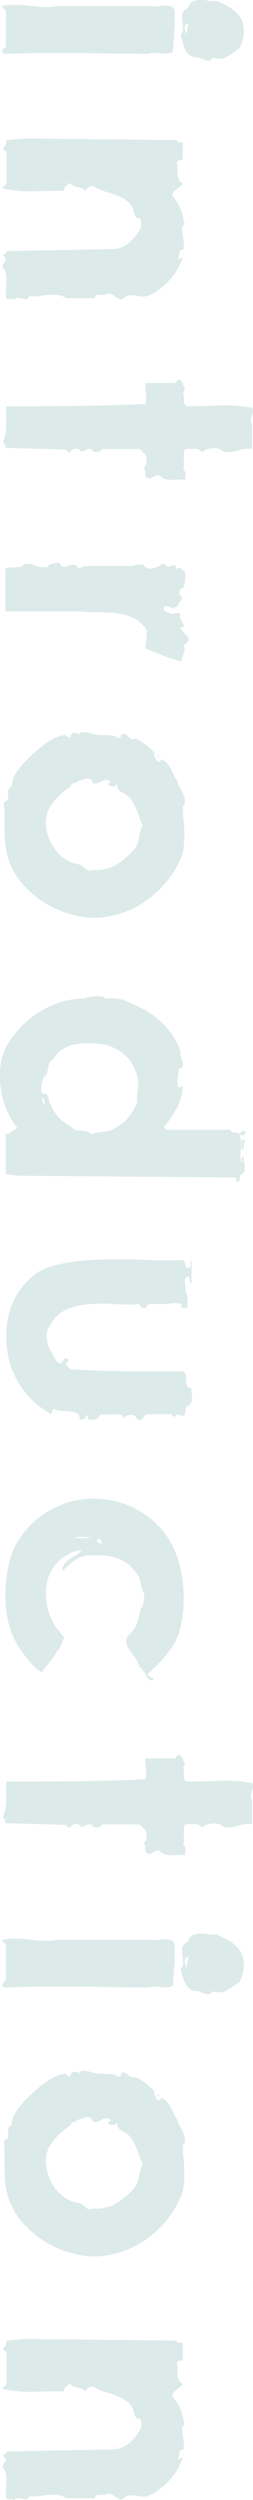 <svg width="40" height="394" viewBox="0 0 40 394" fill="none" xmlns="http://www.w3.org/2000/svg">
<g clip-path="url(#clip0_2229_689)">
<path d="M23.459 8.481C21.729 8.481 19.908 8.481 17.994 8.435C16.08 8.412 14.143 8.366 12.184 8.366C10.224 8.366 8.264 8.366 6.327 8.366C4.39 8.366 2.5 8.435 0.701 8.504C0.448 8.366 0.332 8.251 0.332 8.135C0.332 8.02 0.378 7.928 0.471 7.813C0.563 7.697 0.655 7.605 0.77 7.513C0.886 7.421 0.932 7.352 0.932 7.283L0.932 1.844C0.817 1.567 0.724 1.406 0.586 1.383C0.448 1.383 0.402 1.221 0.402 0.945C1.139 0.807 1.877 0.737 2.592 0.761C3.307 0.761 4.021 0.83 4.736 0.922C5.451 1.014 6.143 1.083 6.857 1.106C7.572 1.129 8.31 1.106 9.094 0.945L24.058 0.945C24.196 1.014 24.381 1.037 24.588 1.037C24.796 1.037 25.026 0.991 25.257 0.945C25.488 0.922 25.718 0.876 25.949 0.853C26.179 0.853 26.387 0.853 26.548 0.945C26.963 0.945 27.263 1.037 27.401 1.244C27.54 1.429 27.632 1.682 27.632 1.982C27.632 2.282 27.632 2.581 27.609 2.881C27.586 3.18 27.609 3.434 27.655 3.641L27.332 8.158C27.055 8.343 26.733 8.435 26.387 8.435C26.064 8.435 25.741 8.435 25.395 8.389C25.049 8.366 24.727 8.32 24.381 8.32C24.035 8.32 23.735 8.366 23.459 8.504M33.65 9.057C33.511 9.334 33.327 9.495 33.142 9.541C32.958 9.587 32.727 9.541 32.497 9.495C32.266 9.426 32.036 9.334 31.782 9.219C31.529 9.103 31.252 9.057 30.929 9.057C30.145 8.942 29.592 8.504 29.246 7.744C28.923 6.96 28.692 6.199 28.577 5.462C28.854 5.185 28.992 4.84 28.946 4.448C28.9 4.056 28.877 3.664 28.808 3.273C28.762 2.881 28.762 2.512 28.831 2.166C28.9 1.821 29.2 1.521 29.73 1.268C29.868 0.737 30.122 0.392 30.468 0.23C30.837 0.069 31.206 0 31.644 0C32.082 0 32.52 0.023 32.981 0.115C33.442 0.184 33.857 0.184 34.203 0.115C34.664 0.323 35.125 0.553 35.61 0.784C36.094 1.014 36.509 1.268 36.901 1.59C37.293 1.89 37.639 2.235 37.915 2.627C38.192 3.019 38.376 3.48 38.446 4.01C38.584 4.609 38.584 5.208 38.469 5.808C38.353 6.407 38.146 7.006 37.869 7.605C37.27 8.066 36.624 8.504 35.955 8.896C35.287 9.311 34.503 9.357 33.627 9.08M29.776 3.664C29.523 3.734 29.361 3.849 29.292 3.987C29.223 4.125 29.2 4.287 29.223 4.471C29.223 4.655 29.269 4.817 29.338 5.001C29.384 5.185 29.43 5.347 29.43 5.485L29.799 3.687L29.776 3.664Z" fill="#DCEBE9"/>
<path d="M28.808 35.63C28.808 36.275 28.854 36.874 28.946 37.496C29.038 38.096 29.084 38.695 29.084 39.294C28.877 39.294 28.716 39.34 28.6 39.455C28.485 39.571 28.416 39.686 28.393 39.801C28.347 39.916 28.324 40.054 28.324 40.193C28.324 40.331 28.254 40.446 28.185 40.515V40.884L28.831 40.515C28.692 41.161 28.439 41.783 28.07 42.428C27.701 43.074 27.263 43.65 26.733 44.203C26.225 44.756 25.672 45.24 25.096 45.678C24.519 46.116 23.897 46.438 23.274 46.669C22.951 46.738 22.628 46.761 22.283 46.715C21.937 46.669 21.614 46.646 21.291 46.577C20.968 46.531 20.669 46.507 20.369 46.553C20.069 46.577 19.816 46.738 19.608 46.968C19.285 47.153 19.032 47.199 18.824 47.107C18.617 47.014 18.409 46.899 18.248 46.761C18.063 46.623 17.879 46.484 17.671 46.392C17.464 46.277 17.187 46.277 16.864 46.346C16.795 46.415 16.657 46.461 16.449 46.461H15.804C15.596 46.461 15.412 46.484 15.25 46.531C15.089 46.577 15.02 46.738 15.02 46.991H10.454C9.993 46.669 9.509 46.507 9.025 46.461C8.518 46.438 8.033 46.438 7.549 46.484C7.065 46.531 6.558 46.6 6.074 46.669C5.566 46.738 5.105 46.738 4.644 46.669C4.506 46.991 4.321 47.153 4.114 47.153C3.929 47.153 3.745 47.13 3.537 47.061C3.33 47.014 3.099 46.968 2.869 46.945C2.638 46.945 2.431 47.038 2.2 47.245C2.016 47.107 1.808 47.061 1.554 47.107C1.301 47.153 1.116 47.107 0.978 46.968C0.909 46.646 0.886 46.277 0.932 45.862C0.955 45.447 1.001 44.986 1.001 44.502C1.001 44.018 1.001 43.581 0.932 43.143C0.863 42.728 0.655 42.336 0.355 42.036C0.355 41.898 0.425 41.737 0.54 41.575C0.655 41.414 0.747 41.276 0.84 41.115C0.909 40.976 0.932 40.838 0.886 40.7C0.84 40.562 0.678 40.4 0.355 40.216C0.54 40.216 0.632 40.17 0.678 40.054C0.724 39.939 0.817 39.893 1.001 39.893V39.571L18.132 39.248C19.055 39.11 19.839 38.764 20.461 38.211C21.107 37.658 21.637 37.012 22.098 36.229C22.421 35.63 22.421 35.007 22.098 34.385C21.891 34.454 21.729 34.431 21.591 34.293C21.476 34.178 21.36 33.993 21.268 33.786C21.176 33.578 21.107 33.348 21.061 33.117C21.015 32.887 20.945 32.68 20.876 32.518C20.484 31.988 20.046 31.596 19.585 31.32C19.101 31.043 18.617 30.836 18.086 30.652C17.579 30.467 17.049 30.306 16.518 30.145C15.988 29.983 15.481 29.776 15.043 29.476C14.766 29.292 14.466 29.292 14.19 29.43C13.913 29.568 13.705 29.776 13.544 30.075C13.221 29.799 12.806 29.591 12.299 29.499C11.792 29.384 11.377 29.177 11.054 28.854C10.777 29.038 10.547 29.2 10.362 29.384C10.178 29.568 10.108 29.799 10.108 30.075C8.402 30.075 6.811 30.099 5.29 30.145C3.768 30.191 2.223 30.075 0.678 29.753C0.494 29.684 0.425 29.614 0.448 29.545C0.448 29.476 0.517 29.407 0.609 29.338C0.701 29.269 0.793 29.177 0.886 29.108C0.978 29.015 1.024 28.946 1.024 28.877L1.024 23.945L0.378 23.369C0.701 23.185 0.886 22.977 0.932 22.724C0.978 22.47 1.001 22.263 1.001 22.078L4.021 21.825L27.932 22.078C27.932 22.263 28.047 22.355 28.277 22.401C28.508 22.424 28.716 22.447 28.9 22.447V25.213C28.716 25.213 28.554 25.213 28.416 25.236C28.277 25.236 28.116 25.351 27.932 25.535C28.001 25.743 28.047 26.019 28.047 26.342C28.047 26.688 28.047 27.033 28.07 27.356C28.093 27.679 28.139 27.978 28.254 28.255C28.37 28.531 28.577 28.739 28.9 28.9C28.785 29.108 28.623 29.315 28.37 29.476C28.116 29.661 27.886 29.822 27.678 30.006C27.471 30.191 27.332 30.375 27.263 30.559C27.194 30.744 27.309 31.02 27.632 31.32C28.093 31.919 28.416 32.541 28.646 33.187C28.854 33.832 29.038 34.523 29.177 35.307L28.923 35.63H28.808ZM20.807 31.32C20.53 31.32 20.346 31.274 20.277 31.182C20.207 31.09 20.069 31.043 19.908 31.043C20.092 30.859 20.231 30.836 20.369 30.928C20.484 31.043 20.646 31.159 20.83 31.297" fill="#DCEBE9"/>
<path d="M39.852 68.056V70.752C39.322 70.683 38.838 70.706 38.4 70.798C37.961 70.913 37.546 71.006 37.154 71.121C36.762 71.236 36.37 71.259 35.955 71.259C35.54 71.259 35.125 71.075 34.71 70.752C34.295 70.614 33.765 70.591 33.142 70.706C32.52 70.821 32.128 71.006 31.944 71.282C31.667 70.891 31.275 70.706 30.745 70.729C30.237 70.729 29.753 70.752 29.292 70.752C29.154 70.96 29.061 71.213 29.061 71.467C29.061 71.743 29.061 71.997 29.061 72.296C29.061 72.573 29.084 72.849 29.084 73.149C29.084 73.449 29.038 73.725 28.969 74.048C29.246 74.232 29.384 74.463 29.338 74.739C29.292 75.016 29.292 75.315 29.292 75.638C29.015 75.569 28.669 75.546 28.3 75.592C27.932 75.615 27.563 75.638 27.217 75.638C26.871 75.638 26.525 75.592 26.179 75.523C25.833 75.454 25.58 75.269 25.349 74.993C25.142 74.855 24.934 74.831 24.727 74.924C24.542 75.016 24.335 75.108 24.15 75.223C23.966 75.338 23.758 75.385 23.574 75.408C23.389 75.408 23.182 75.292 22.974 75.016C22.974 74.831 22.974 74.624 22.951 74.371C22.951 74.117 22.859 73.91 22.721 73.725C22.997 73.541 23.159 73.218 23.182 72.78C23.182 72.319 23.136 71.951 22.997 71.674L22.098 70.775H16.103C15.965 71.052 15.734 71.213 15.435 71.236C15.135 71.236 14.835 71.19 14.559 71.052C14.697 70.913 14.72 70.821 14.628 70.821C14.536 70.821 14.42 70.798 14.236 70.798C14.097 70.729 13.959 70.729 13.867 70.775L13.544 70.937C13.544 70.937 13.313 71.052 13.175 71.098C13.037 71.144 12.875 71.144 12.691 71.075C12.691 71.006 12.645 70.937 12.576 70.867C12.53 70.844 12.483 70.821 12.414 70.821C12.137 70.683 11.861 70.66 11.63 70.775C11.377 70.891 11.169 71.075 10.985 71.351C10.8 71.213 10.685 71.121 10.639 71.121C10.593 71.121 10.501 71.098 10.339 71.098C10.477 71.029 10.524 70.96 10.454 70.891C10.408 70.867 10.385 70.844 10.339 70.844L0.955 70.591C0.955 70.591 0.793 70.476 0.817 70.268C0.817 70.061 0.701 69.853 0.425 69.692C0.632 69.231 0.77 68.77 0.863 68.309C0.932 67.848 0.978 67.387 0.978 66.927C0.978 66.466 0.978 66.005 0.955 65.521C0.955 65.037 0.955 64.53 0.978 64.023C4.506 64.023 8.195 64.023 12.022 63.977C15.85 63.931 19.516 63.838 22.974 63.654C23.113 63.193 23.159 62.686 23.09 62.11C23.02 61.557 22.974 60.958 22.974 60.358H27.747C27.932 60.036 28.07 59.874 28.185 59.828C28.3 59.782 28.416 59.828 28.508 59.897C28.6 59.99 28.669 60.082 28.739 60.197C28.808 60.312 28.877 60.358 28.946 60.358C28.946 60.635 29.015 60.888 29.154 61.073C29.292 61.257 29.223 61.511 28.946 61.833C29.015 62.041 29.061 62.248 29.061 62.479V63.124C29.061 63.331 29.084 63.516 29.154 63.654C29.2 63.792 29.338 63.907 29.546 64.023C31.39 64.023 33.142 63.977 34.803 63.907C36.463 63.838 38.146 63.953 39.852 64.276C39.99 64.484 40.036 64.714 39.99 64.945C39.944 65.175 39.875 65.406 39.806 65.613C39.737 65.82 39.691 66.051 39.668 66.281C39.668 66.512 39.714 66.742 39.852 66.95V68.171V68.056Z" fill="#DCEBE9"/>
<path d="M29.084 101.773C29.223 102.118 29.2 102.533 29.038 102.971C28.854 103.409 28.716 103.847 28.623 104.262C27.494 103.939 26.502 103.616 25.649 103.271C24.796 102.925 23.92 102.579 22.997 102.187C22.997 101.865 23.044 101.45 23.113 100.943C23.182 100.436 23.205 99.883 23.205 99.33C22.652 98.454 21.96 97.809 21.13 97.417C20.323 97.025 19.447 96.772 18.501 96.656C17.556 96.541 16.588 96.472 15.55 96.495C14.512 96.495 13.544 96.472 12.576 96.357H0.863L0.863 89.627C1.07 89.512 1.324 89.466 1.577 89.443C1.831 89.443 2.108 89.42 2.407 89.42C2.707 89.42 2.961 89.397 3.214 89.328C3.468 89.281 3.653 89.12 3.791 88.89C4.137 88.89 4.506 88.89 4.852 88.913C5.197 88.913 5.382 89.005 5.382 89.143C5.566 89.143 5.751 89.166 5.981 89.258C6.212 89.328 6.442 89.374 6.696 89.397C6.95 89.397 7.18 89.397 7.388 89.351C7.595 89.305 7.757 89.143 7.872 88.913C8.056 88.913 8.241 88.89 8.425 88.82C8.61 88.774 8.794 88.728 8.979 88.682C9.163 88.659 9.302 88.682 9.44 88.728C9.555 88.797 9.624 88.936 9.624 89.143C9.878 89.328 10.132 89.374 10.385 89.281C10.639 89.189 10.893 89.12 11.123 89.051C11.354 88.982 11.561 88.959 11.792 89.005C11.999 89.028 12.207 89.258 12.368 89.65C12.829 89.397 13.267 89.258 13.682 89.235C14.097 89.212 14.42 89.189 14.628 89.189H21.153C21.153 89.189 21.314 89.028 21.453 89.005C21.568 89.005 21.706 88.982 21.845 88.982C21.983 88.982 22.121 88.982 22.26 89.005C22.398 89.005 22.49 89.005 22.536 88.913C22.859 89.397 23.274 89.627 23.781 89.604C24.289 89.581 24.773 89.42 25.234 89.189C25.442 88.936 25.649 88.844 25.833 88.89C26.018 88.936 26.202 89.051 26.341 89.189C26.456 89.305 26.571 89.328 26.733 89.281C26.894 89.235 27.055 89.166 27.217 89.12C27.378 89.074 27.517 89.051 27.632 89.097C27.747 89.12 27.839 89.328 27.863 89.673C28.07 89.558 28.254 89.512 28.393 89.535C28.531 89.535 28.646 89.604 28.739 89.696C28.831 89.788 28.9 89.881 28.969 89.95C29.038 90.042 29.154 90.088 29.292 90.088C29.292 90.411 29.292 90.779 29.269 91.217C29.269 91.655 29.177 92.116 29.038 92.577C28.9 92.577 28.716 92.692 28.508 92.9C28.3 93.107 28.3 93.453 28.554 93.914C28.739 93.983 28.808 94.075 28.785 94.213C28.785 94.329 28.716 94.467 28.6 94.628C28.508 94.79 28.393 94.951 28.254 95.135C28.139 95.32 28.07 95.458 28.07 95.55C27.955 95.665 27.816 95.711 27.632 95.688C27.447 95.688 27.447 95.757 27.655 95.988C27.332 95.873 27.102 95.781 26.917 95.688C26.733 95.596 26.456 95.55 26.064 95.55L25.857 95.965C25.949 96.172 26.156 96.357 26.456 96.472C26.756 96.587 27.009 96.702 27.217 96.818C27.424 96.702 27.632 96.633 27.839 96.587C28.047 96.541 28.277 96.61 28.531 96.818C28.416 97.071 28.416 97.302 28.531 97.532C28.646 97.763 28.762 97.97 28.877 98.131C28.992 98.316 29.061 98.477 29.061 98.615C29.061 98.754 28.877 98.846 28.531 98.869C28.6 99.145 28.739 99.399 28.946 99.606C29.154 99.814 29.361 100.021 29.523 100.205C29.707 100.39 29.799 100.597 29.822 100.805C29.822 101.012 29.661 101.266 29.269 101.542L29.015 101.75L29.084 101.773Z" fill="#DCEBE9"/>
<path d="M28.324 135.858C27.678 137.172 26.894 138.347 25.926 139.43C24.98 140.513 23.897 141.435 22.721 142.219C21.545 143.002 20.254 143.602 18.87 144.017C17.487 144.431 16.08 144.662 14.628 144.662C13.244 144.593 11.884 144.339 10.547 143.901C9.209 143.463 7.941 142.864 6.788 142.104C5.612 141.343 4.575 140.444 3.653 139.407C2.73 138.37 2.016 137.195 1.485 135.881C1.209 135.098 1.001 134.337 0.909 133.577C0.794 132.816 0.747 132.032 0.724 131.249C0.724 130.442 0.724 129.659 0.724 128.852C0.724 128.045 0.701 127.262 0.586 126.432C0.978 126.294 1.209 126.11 1.255 125.879C1.301 125.649 1.324 125.418 1.301 125.188C1.301 124.957 1.301 124.727 1.324 124.519C1.37 124.312 1.531 124.104 1.854 123.943C1.854 123.206 2.108 122.468 2.592 121.731C3.076 121.016 3.653 120.325 4.298 119.68C5.036 118.942 5.912 118.159 6.95 117.375C7.964 116.591 9.094 116.038 10.339 115.762C10.339 115.9 10.408 115.992 10.524 116.015C10.639 116.038 10.8 116.154 10.985 116.338C10.985 116.292 10.985 116.246 11.031 116.177C11.1 116.061 11.169 116.015 11.238 116.015V115.762C11.423 115.577 11.63 115.485 11.884 115.485C12.138 115.485 12.322 115.577 12.46 115.762C12.645 115.439 12.899 115.301 13.244 115.37C13.59 115.416 13.844 115.462 13.982 115.462C14.766 115.739 15.504 115.877 16.242 115.854C16.956 115.854 17.625 115.9 18.225 116.038C18.57 116.384 18.893 116.384 19.17 116.038V115.785C19.378 115.646 19.585 115.623 19.746 115.693C19.908 115.762 20.092 115.9 20.231 116.038C20.369 116.177 20.53 116.315 20.715 116.407C20.899 116.522 21.084 116.499 21.291 116.361C22.075 116.637 22.767 117.075 23.389 117.652C24.012 118.228 24.634 118.827 25.28 119.426C25.142 119.426 25.026 119.38 24.957 119.311C24.888 119.242 24.842 119.15 24.796 119.08C24.75 118.988 24.704 118.919 24.657 118.85C24.611 118.781 24.496 118.735 24.358 118.735V119.15C24.496 119.288 24.611 119.472 24.681 119.703C24.75 119.933 24.934 120.048 25.257 120.048L25.511 119.68C25.903 119.864 26.202 120.071 26.433 120.325C26.663 120.578 26.848 120.855 27.009 121.155C27.171 121.454 27.309 121.777 27.471 122.123C27.609 122.445 27.793 122.768 28.001 123.044C28.07 123.367 28.185 123.644 28.347 123.92C28.508 124.197 28.669 124.473 28.808 124.773C28.946 125.072 29.061 125.372 29.154 125.695C29.246 126.017 29.246 126.363 29.177 126.755L28.923 127.008C28.923 127.677 28.946 128.391 29.015 129.129C29.084 129.866 29.131 130.627 29.154 131.387C29.154 132.148 29.131 132.908 29.015 133.669C28.923 134.429 28.669 135.167 28.277 135.881M12.207 136.181C12.414 136.181 12.622 136.25 12.852 136.388C13.06 136.526 13.267 136.688 13.429 136.849C13.613 137.01 13.798 137.126 14.005 137.195C14.213 137.264 14.42 137.218 14.651 137.08C15.988 137.218 17.21 136.964 18.317 136.319C19.401 135.651 20.415 134.798 21.337 133.738C21.66 133.254 21.868 132.655 21.983 131.986C22.098 131.318 22.283 130.673 22.559 130.073C22.352 129.682 22.167 129.267 22.029 128.829C21.891 128.391 21.729 127.953 21.545 127.515C21.36 127.077 21.153 126.64 20.899 126.248C20.646 125.833 20.3 125.487 19.839 125.165C19.77 125.095 19.654 125.026 19.47 124.957C19.285 124.888 19.124 124.796 18.962 124.658C18.801 124.519 18.686 124.381 18.593 124.243C18.501 124.081 18.501 123.897 18.57 123.69H18.248V123.943C17.971 123.943 17.74 123.943 17.556 123.92C17.372 123.92 17.21 123.828 17.072 123.69C17.072 123.505 17.164 123.413 17.325 123.367C17.51 123.321 17.51 123.229 17.325 123.044C17.049 122.906 16.795 122.86 16.564 122.929C16.334 122.998 16.103 123.09 15.896 123.206C15.688 123.321 15.481 123.39 15.25 123.459C15.043 123.528 14.812 123.482 14.605 123.344C14.536 123.021 14.42 122.837 14.236 122.768C14.051 122.699 13.867 122.676 13.659 122.722C13.452 122.768 13.244 122.814 13.014 122.906C12.806 122.998 12.599 123.044 12.437 123.044C12.299 123.229 12.045 123.344 11.723 123.413C11.377 123.482 11.215 123.667 11.215 123.943C9.97 124.727 8.979 125.649 8.195 126.732C7.411 127.815 7.111 129.013 7.296 130.35C7.48 131.687 7.987 132.931 8.84 134.037C9.694 135.144 10.8 135.858 12.184 136.181" fill="#DCEBE9"/>
<path d="M38.192 185.039C38.054 185.108 37.961 185.223 37.961 185.385C37.961 185.546 37.915 185.684 37.915 185.846C37.915 185.984 37.846 186.099 37.777 186.191C37.708 186.283 37.569 186.284 37.362 186.214C37.362 186.03 37.362 185.892 37.339 185.753C37.339 185.638 37.224 185.569 37.039 185.569L2.776 185.293L0.909 185.039L0.909 178.724C1.185 178.724 1.485 178.609 1.808 178.379C2.131 178.148 2.454 177.941 2.753 177.779C2.085 176.927 1.531 175.982 1.07 174.945C0.632 173.908 0.332 172.824 0.148 171.695C-0.037 170.566 -0.06 169.437 0.033 168.307C0.148 167.178 0.425 166.141 0.886 165.173C1.485 164.044 2.223 163.007 3.122 162.039C3.998 161.094 4.99 160.264 6.074 159.573C7.157 158.881 8.31 158.351 9.509 157.96C10.731 157.568 11.976 157.383 13.244 157.383C13.659 157.199 14.259 157.084 15.02 157.015C15.781 156.946 16.38 157.061 16.795 157.383C18.04 157.245 19.124 157.383 20.092 157.821C21.038 158.259 21.96 158.697 22.859 159.112C24.196 159.895 25.372 160.863 26.387 162.016C27.401 163.191 28.116 164.436 28.577 165.772C28.508 165.98 28.508 166.233 28.6 166.51C28.692 166.786 28.762 167.063 28.831 167.339C28.9 167.593 28.923 167.846 28.877 168.054C28.831 168.261 28.623 168.4 28.231 168.469C28.231 168.884 28.185 169.368 28.093 169.921C28.001 170.474 28.047 170.981 28.231 171.488L28.877 171.165C28.877 172.364 28.554 173.539 27.932 174.668C27.286 175.797 26.617 176.811 25.857 177.733L26.502 178.056H36.417C36.555 178.379 36.763 178.517 37.016 178.471C37.293 178.425 37.546 178.494 37.846 178.678C38.031 178.494 38.192 178.356 38.33 178.263C38.469 178.148 38.63 178.194 38.815 178.379C38.815 178.586 38.768 178.724 38.699 178.793C38.63 178.863 38.538 178.909 38.446 178.909C38.353 178.909 38.238 178.909 38.123 178.886C38.008 178.886 37.938 178.886 37.846 178.955C38.031 179.347 38.123 179.715 38.123 180.061C38.123 180.453 38.123 180.822 38.077 181.167C38.054 181.513 38.008 181.859 38.008 182.204C38.008 182.55 38.054 182.85 38.192 183.126C38.261 183.057 38.284 182.965 38.261 182.873C38.261 182.757 38.215 182.665 38.215 182.573C38.215 182.481 38.215 182.412 38.238 182.366C38.284 182.32 38.353 182.296 38.515 182.296C38.515 182.504 38.538 182.757 38.584 183.034C38.63 183.311 38.676 183.587 38.699 183.864C38.699 184.14 38.699 184.371 38.653 184.578C38.607 184.785 38.446 184.924 38.215 184.993M11.1 177.457C11.354 177.779 11.63 177.987 11.93 178.056C12.23 178.148 12.53 178.194 12.829 178.217C13.129 178.217 13.429 178.263 13.705 178.309C13.982 178.333 14.236 178.494 14.443 178.724C15.043 178.54 15.758 178.425 16.564 178.333C17.372 178.24 18.086 177.941 18.686 177.457C19.424 177.042 20.046 176.489 20.507 175.82C20.991 175.152 21.36 174.507 21.637 173.908C21.637 172.986 21.706 172.087 21.822 171.211C21.937 170.335 21.799 169.529 21.383 168.814C21.245 168.284 20.991 167.777 20.646 167.27C20.3 166.786 19.862 166.348 19.378 165.98C18.87 165.611 18.34 165.288 17.764 165.035C17.187 164.781 16.588 164.597 15.988 164.528C15.319 164.459 14.605 164.413 13.867 164.413C13.152 164.413 12.46 164.482 11.769 164.62C11.077 164.758 10.454 165.012 9.855 165.38C9.278 165.749 8.794 166.279 8.402 166.948C8.126 167.086 7.918 167.293 7.826 167.547C7.711 167.823 7.641 168.077 7.595 168.376C7.549 168.653 7.48 168.93 7.411 169.183C7.342 169.437 7.18 169.598 6.927 169.667C6.788 170.128 6.65 170.589 6.558 171.05C6.442 171.511 6.489 171.949 6.673 172.364C6.811 172.364 6.95 172.364 7.088 172.387C7.226 172.387 7.388 172.502 7.572 172.686C7.757 173.7 8.172 174.645 8.817 175.521C9.463 176.397 10.247 177.042 11.123 177.457M6.65 173.009C6.65 173.147 6.673 173.355 6.742 173.585C6.788 173.838 6.95 174.046 7.249 174.23C7.065 174.046 6.996 173.838 7.042 173.585C7.065 173.331 6.95 173.147 6.673 173.009M38.192 181.121V179.646H38.815C38.63 179.923 38.538 180.176 38.515 180.361C38.515 180.545 38.492 180.822 38.492 181.121H38.169H38.192Z" fill="#DCEBE9"/>
<path d="M30.191 202.278C30.007 202.093 29.938 201.863 29.984 201.586C30.03 201.31 29.892 201.171 29.615 201.171C29.407 201.31 29.269 201.471 29.246 201.655C29.2 201.84 29.2 202.024 29.246 202.208C29.269 202.393 29.315 202.6 29.338 202.808C29.384 203.015 29.338 203.223 29.292 203.453C29.569 203.914 29.707 204.352 29.661 204.813C29.615 205.251 29.615 205.688 29.615 206.103H28.393C28.577 206.103 28.669 206.057 28.692 205.942C28.692 205.827 28.715 205.688 28.715 205.527C28.254 205.389 27.701 205.343 27.055 205.412C26.41 205.481 25.787 205.527 25.234 205.527C24.957 205.527 24.565 205.527 24.127 205.481C23.666 205.458 23.343 205.573 23.182 205.85V206.126H22.329C22.329 205.988 22.283 205.85 22.167 205.758C22.098 205.688 22.029 205.619 22.006 205.55C20.83 205.619 19.585 205.619 18.225 205.527C16.864 205.435 15.527 205.435 14.213 205.527C12.898 205.619 11.7 205.896 10.57 206.357C9.463 206.818 8.587 207.647 7.941 208.846C7.48 209.445 7.296 210.113 7.388 210.851C7.48 211.588 7.664 212.257 7.941 212.856C8.218 213.179 8.448 213.57 8.656 214.031C8.84 214.492 9.186 214.792 9.647 214.93L10.224 214.077C10.616 214.077 10.8 214.17 10.8 214.331C10.8 214.492 10.708 214.653 10.547 214.792C10.362 214.907 10.362 215.068 10.547 215.23L11.123 215.806C14.097 215.99 17.072 216.082 20.092 216.105C23.09 216.105 26.087 216.128 29.061 216.128C29.269 216.405 29.384 216.682 29.407 216.981C29.407 217.258 29.43 217.534 29.43 217.788C29.43 218.041 29.476 218.249 29.569 218.433C29.661 218.617 29.868 218.733 30.237 218.802C30.237 219.009 30.26 219.263 30.306 219.516C30.353 219.77 30.376 220.046 30.376 220.277C30.376 220.553 30.329 220.83 30.214 221.083C30.099 221.337 29.915 221.521 29.638 221.66C29.5 221.729 29.407 221.844 29.361 222.028C29.315 222.213 29.292 222.374 29.292 222.535C29.292 222.697 29.223 222.835 29.154 222.95C29.084 223.065 28.946 223.135 28.739 223.135C28.6 223.135 28.393 223.065 28.162 222.95C27.909 222.835 27.724 222.996 27.586 223.457V223.734C27.586 223.457 27.517 223.273 27.401 223.204C27.286 223.135 27.148 223.019 27.009 222.881H23.182C23.044 222.95 22.928 223.042 22.836 223.181C22.744 223.296 22.652 223.411 22.582 223.526C22.49 223.642 22.375 223.711 22.236 223.757C22.098 223.803 21.914 223.803 21.706 223.734C21.568 223.319 21.314 223.065 20.945 223.019C20.576 222.973 20.254 223.019 19.954 223.158C19.769 223.158 19.723 223.204 19.793 223.319C19.862 223.434 19.793 223.48 19.631 223.48C19.493 223.204 19.262 223.019 18.962 222.95C18.663 222.881 18.317 222.858 17.948 222.881C17.579 222.881 17.21 222.927 16.841 222.95C16.472 222.973 16.149 222.95 15.85 222.904C15.711 223.319 15.481 223.572 15.181 223.642C14.881 223.711 14.512 223.757 14.097 223.757C13.913 223.619 13.844 223.457 13.89 223.25C13.936 223.065 13.798 223.019 13.521 223.158C13.521 223.434 13.406 223.619 13.175 223.665C12.944 223.711 12.76 223.757 12.622 223.757C12.622 223.227 12.46 222.881 12.137 222.72C11.815 222.558 11.446 222.466 11.008 222.42C10.57 222.397 10.108 222.351 9.647 222.351C9.186 222.351 8.817 222.213 8.541 222.005C8.356 222.19 8.241 222.397 8.172 222.651C8.103 222.904 7.918 222.881 7.641 222.604C6.396 221.867 5.336 220.968 4.413 219.931C3.491 218.894 2.753 217.742 2.2 216.52C1.647 215.276 1.278 213.962 1.116 212.579C0.932 211.173 0.955 209.745 1.162 208.247C1.301 207.371 1.554 206.472 1.9 205.596C2.246 204.721 2.707 203.891 3.284 203.13C3.837 202.37 4.506 201.701 5.22 201.079C5.935 200.48 6.742 200.042 7.641 199.743C9.255 199.212 10.962 198.867 12.737 198.705C14.512 198.544 16.311 198.475 18.155 198.475C20 198.475 21.822 198.498 23.666 198.59C25.511 198.659 27.309 198.659 29.084 198.59C29.154 198.659 29.2 198.775 29.223 198.936C29.223 199.097 29.269 199.236 29.315 199.374C29.338 199.512 29.407 199.627 29.5 199.719C29.592 199.812 29.73 199.812 29.961 199.743C30.145 199.558 30.191 199.351 30.122 199.143C30.053 198.913 30.122 198.728 30.283 198.59V202.347L30.191 202.278ZM29.615 220.761C29.43 220.576 29.292 220.438 29.223 220.323C29.131 220.208 29.154 220.046 29.292 219.862C29.476 219.678 29.569 219.655 29.615 219.747C29.661 219.862 29.73 220 29.868 220.162C29.868 220.3 29.868 220.438 29.845 220.553C29.845 220.669 29.753 220.738 29.615 220.738" fill="#DCEBE9"/>
<path d="M23.574 264.618C23.389 264.48 23.228 264.272 23.09 264.042C22.951 263.788 22.79 263.535 22.628 263.281C22.467 263.005 22.236 262.797 21.96 262.613C21.891 262.152 21.706 261.737 21.43 261.345C21.153 260.954 20.876 260.585 20.599 260.216C20.346 259.847 20.138 259.455 20.023 259.087C19.908 258.695 19.954 258.28 20.207 257.819C20.922 257.22 21.383 256.575 21.637 255.86C21.891 255.146 22.075 254.385 22.213 253.579C22.49 253.256 22.675 252.864 22.721 252.38C22.767 251.896 22.813 251.528 22.813 251.251C22.536 250.652 22.329 250.007 22.19 249.338C22.075 248.67 21.775 248.094 21.314 247.633C20.899 247.034 20.369 246.55 19.769 246.181C19.17 245.812 18.524 245.536 17.856 245.374C17.187 245.213 16.472 245.121 15.735 245.121C14.997 245.121 14.259 245.121 13.498 245.19C12.76 245.328 12.068 245.651 11.446 246.181C10.823 246.688 10.293 247.172 9.832 247.633C9.832 247.172 9.947 246.803 10.178 246.503C10.408 246.204 10.685 245.927 11.031 245.697C11.377 245.466 11.723 245.259 12.068 245.052C12.414 244.867 12.691 244.614 12.921 244.337C12.207 244.337 11.446 244.591 10.593 245.075C9.74 245.559 9.025 246.227 8.425 247.034C7.964 247.702 7.641 248.439 7.48 249.223C7.296 250.03 7.226 250.813 7.273 251.643C7.296 252.449 7.457 253.279 7.711 254.086C7.964 254.892 8.333 255.63 8.748 256.321C9.025 256.644 9.278 256.943 9.463 257.22C9.647 257.497 9.901 257.796 10.178 258.073C9.993 258.418 9.832 258.787 9.694 259.179C9.555 259.571 9.325 259.916 9.002 260.239C8.725 260.815 8.356 261.345 7.941 261.852C7.526 262.359 7.065 262.912 6.604 263.512C6.004 263.235 5.474 262.82 5.013 262.267C4.552 261.714 4.091 261.138 3.63 260.539C2.892 259.548 2.292 258.488 1.854 257.335C1.416 256.183 1.116 254.985 0.978 253.763C0.84 252.519 0.817 251.274 0.886 249.983C0.978 248.693 1.185 247.425 1.485 246.135C1.762 244.936 2.246 243.784 2.938 242.724C3.63 241.641 4.437 240.673 5.382 239.843C6.327 238.99 7.342 238.276 8.495 237.7C9.624 237.124 10.8 236.709 11.999 236.455C13.452 236.179 14.881 236.11 16.265 236.248C17.648 236.386 19.009 236.732 20.3 237.262C21.591 237.792 22.79 238.506 23.874 239.382C24.957 240.258 25.903 241.318 26.686 242.563C27.263 243.484 27.724 244.475 28.07 245.536C28.416 246.596 28.692 247.679 28.831 248.831C28.992 249.96 29.061 251.09 29.038 252.219C29.038 253.348 28.923 254.454 28.739 255.515C28.485 257.174 27.886 258.672 26.917 259.986C25.949 261.322 24.75 262.59 23.343 263.834C23.343 264.019 23.459 264.157 23.689 264.272C23.92 264.387 24.104 264.457 24.242 264.457V264.779C23.92 264.848 23.689 264.802 23.505 264.664M6.65 260.516C6.65 260.516 6.765 260.585 6.811 260.631C6.881 260.7 6.927 260.654 6.927 260.516H6.65ZM14.489 242.401C13.383 242.125 12.46 242.125 11.676 242.401H14.489ZM15.827 243.254C16.011 243.323 16.08 243.3 16.08 243.208C16.08 243.07 16.034 242.908 15.919 242.724C15.804 242.539 15.619 242.54 15.342 242.678V242.954C15.481 243.093 15.642 243.208 15.827 243.277" fill="#DCEBE9"/>
<path d="M39.852 284.806V287.503C39.322 287.434 38.838 287.457 38.4 287.549C37.961 287.664 37.546 287.756 37.154 287.872C36.762 287.987 36.37 288.01 35.955 288.01C35.54 288.01 35.125 287.826 34.71 287.503C34.295 287.365 33.765 287.342 33.142 287.457C32.52 287.572 32.128 287.756 31.944 288.033C31.667 287.641 31.275 287.457 30.745 287.48C30.237 287.48 29.753 287.503 29.292 287.503C29.154 287.71 29.061 287.964 29.061 288.217C29.061 288.494 29.061 288.747 29.061 289.047C29.061 289.324 29.084 289.623 29.084 289.9C29.084 290.176 29.038 290.476 28.969 290.799C29.246 290.983 29.384 291.213 29.338 291.49C29.292 291.766 29.292 292.066 29.292 292.389C29.015 292.32 28.669 292.297 28.3 292.343C27.932 292.366 27.563 292.389 27.217 292.389C26.871 292.389 26.525 292.343 26.179 292.273C25.833 292.204 25.58 292.02 25.349 291.743C25.142 291.605 24.934 291.582 24.727 291.674C24.542 291.766 24.335 291.859 24.15 291.974C23.966 292.089 23.758 292.135 23.574 292.158C23.389 292.158 23.182 292.043 22.974 291.766C22.974 291.582 22.974 291.375 22.951 291.121C22.951 290.868 22.859 290.66 22.721 290.476C22.997 290.292 23.159 289.969 23.182 289.531C23.182 289.07 23.136 288.701 22.997 288.425L22.098 287.526H16.103C15.965 287.803 15.734 287.964 15.435 287.987C15.135 287.987 14.835 287.941 14.559 287.803C14.697 287.664 14.72 287.572 14.628 287.572C14.536 287.572 14.42 287.549 14.236 287.549C14.097 287.48 13.959 287.48 13.867 287.526L13.544 287.687C13.544 287.687 13.313 287.803 13.175 287.849C13.037 287.895 12.875 287.895 12.691 287.826C12.691 287.756 12.645 287.687 12.576 287.618C12.53 287.595 12.483 287.572 12.414 287.572C12.137 287.434 11.861 287.411 11.63 287.526C11.377 287.641 11.169 287.826 10.985 288.102C10.8 287.964 10.685 287.872 10.639 287.872C10.593 287.872 10.501 287.849 10.339 287.849C10.477 287.779 10.524 287.71 10.454 287.641C10.408 287.618 10.385 287.595 10.339 287.595L0.955 287.342C0.955 287.342 0.793 287.226 0.817 287.019C0.817 286.812 0.701 286.604 0.425 286.443C0.632 285.982 0.77 285.521 0.863 285.06C0.932 284.599 0.978 284.138 0.978 283.677C0.978 283.216 0.978 282.755 0.955 282.271C0.955 281.787 0.955 281.303 0.978 280.773C4.506 280.773 8.195 280.773 12.022 280.727C15.85 280.681 19.516 280.589 22.974 280.405C23.113 279.944 23.159 279.437 23.09 278.861C23.02 278.307 22.974 277.708 22.974 277.109H27.747C27.932 276.786 28.07 276.602 28.185 276.579C28.3 276.556 28.416 276.579 28.508 276.648C28.6 276.74 28.669 276.832 28.739 276.948C28.808 277.063 28.877 277.109 28.946 277.109C28.946 277.386 29.015 277.639 29.154 277.823C29.292 278.008 29.223 278.261 28.946 278.584C29.015 278.791 29.061 278.999 29.061 279.229V279.875C29.061 280.082 29.084 280.266 29.154 280.405C29.2 280.543 29.338 280.681 29.546 280.773C31.39 280.773 33.142 280.727 34.803 280.658C36.463 280.589 38.146 280.704 39.852 281.027C39.99 281.234 40.036 281.465 39.99 281.695C39.944 281.926 39.875 282.156 39.806 282.364C39.737 282.571 39.691 282.801 39.668 283.032C39.668 283.262 39.714 283.47 39.852 283.7V284.922V284.806Z" fill="#DCEBE9"/>
<path d="M23.459 313.223C21.729 313.223 19.908 313.223 17.994 313.176C16.08 313.13 14.143 313.107 12.184 313.107C10.224 313.107 8.264 313.107 6.327 313.107C4.39 313.107 2.5 313.176 0.701 313.246C0.448 313.107 0.332 312.969 0.332 312.877C0.332 312.785 0.378 312.669 0.471 312.554C0.563 312.439 0.655 312.347 0.77 312.255C0.886 312.162 0.932 312.093 0.932 312.024L0.932 306.608C0.817 306.332 0.724 306.17 0.586 306.147C0.448 306.147 0.402 305.986 0.402 305.709C1.139 305.571 1.877 305.502 2.592 305.525C3.307 305.525 4.021 305.594 4.736 305.686C5.451 305.779 6.143 305.825 6.857 305.871C7.572 305.894 8.31 305.871 9.094 305.709H24.058C24.196 305.779 24.381 305.802 24.588 305.779C24.796 305.779 25.026 305.732 25.257 305.709C25.488 305.663 25.718 305.64 25.949 305.64C26.179 305.64 26.387 305.64 26.548 305.709C26.963 305.709 27.263 305.802 27.401 306.009C27.54 306.193 27.632 306.447 27.632 306.747C27.632 307.046 27.632 307.346 27.609 307.645C27.586 307.945 27.609 308.198 27.655 308.406L27.332 312.923C27.055 313.107 26.733 313.199 26.387 313.199C26.064 313.199 25.741 313.199 25.395 313.153C25.049 313.13 24.727 313.084 24.381 313.084C24.035 313.084 23.735 313.13 23.459 313.269M33.65 313.799C33.511 314.075 33.327 314.237 33.142 314.283C32.958 314.329 32.727 314.283 32.497 314.237C32.266 314.167 32.036 314.075 31.782 313.96C31.529 313.845 31.252 313.799 30.929 313.799C30.145 313.683 29.592 313.246 29.246 312.485C28.923 311.701 28.692 310.941 28.577 310.203C28.854 309.927 28.992 309.581 28.946 309.189C28.9 308.798 28.877 308.406 28.808 308.014C28.762 307.622 28.762 307.254 28.831 306.908C28.9 306.562 29.2 306.263 29.73 306.009C29.868 305.479 30.122 305.133 30.468 304.972C30.837 304.811 31.206 304.741 31.644 304.741C32.082 304.741 32.52 304.765 32.981 304.857C33.442 304.926 33.857 304.926 34.203 304.857C34.664 305.064 35.125 305.295 35.61 305.525C36.094 305.756 36.509 306.009 36.901 306.332C37.293 306.631 37.639 306.977 37.915 307.369C38.192 307.761 38.376 308.221 38.446 308.752C38.584 309.351 38.584 309.95 38.469 310.549C38.353 311.148 38.146 311.748 37.869 312.347C37.27 312.808 36.624 313.246 35.955 313.637C35.287 314.052 34.503 314.098 33.627 313.822M29.776 308.383C29.523 308.452 29.361 308.567 29.292 308.705C29.223 308.844 29.2 309.005 29.223 309.189C29.223 309.374 29.269 309.535 29.338 309.719C29.384 309.904 29.43 310.065 29.43 310.203L29.799 308.406L29.776 308.383Z" fill="#DCEBE9"/>
<path d="M28.324 346.824C27.678 348.138 26.894 349.313 25.926 350.396C24.98 351.479 23.897 352.401 22.721 353.185C21.545 353.968 20.254 354.568 18.87 354.982C17.487 355.397 16.08 355.628 14.628 355.628C13.244 355.559 11.884 355.305 10.547 354.867C9.209 354.429 7.941 353.83 6.788 353.07C5.612 352.309 4.575 351.41 3.653 350.373C2.73 349.336 2.016 348.161 1.485 346.847C1.209 346.064 1.001 345.303 0.909 344.542C0.794 343.782 0.747 342.998 0.724 342.215C0.724 341.408 0.724 340.625 0.724 339.818C0.724 339.011 0.701 338.228 0.586 337.398C0.978 337.26 1.209 337.075 1.255 336.845C1.301 336.615 1.324 336.384 1.301 336.154C1.301 335.923 1.301 335.693 1.324 335.485C1.347 335.278 1.531 335.07 1.854 334.909C1.854 334.172 2.108 333.434 2.592 332.72C3.076 332.005 3.653 331.314 4.298 330.669C5.036 329.931 5.912 329.148 6.95 328.364C7.964 327.58 9.094 327.027 10.339 326.751C10.339 326.889 10.408 326.981 10.524 327.027C10.639 327.05 10.8 327.166 10.985 327.35C10.985 327.304 10.985 327.258 11.031 327.189C11.1 327.073 11.169 327.027 11.238 327.027V326.751C11.423 326.566 11.63 326.497 11.884 326.497C12.138 326.497 12.322 326.589 12.46 326.751C12.645 326.428 12.899 326.29 13.244 326.359C13.59 326.405 13.844 326.428 13.982 326.428C14.766 326.705 15.504 326.843 16.242 326.82C16.956 326.82 17.625 326.866 18.225 327.004C18.57 327.35 18.893 327.35 19.17 327.004V326.728C19.378 326.589 19.585 326.566 19.746 326.659C19.931 326.751 20.092 326.866 20.231 327.004C20.369 327.143 20.53 327.258 20.715 327.373C20.899 327.488 21.084 327.465 21.291 327.327C22.075 327.603 22.767 328.041 23.389 328.617C24.012 329.194 24.634 329.793 25.28 330.392C25.142 330.392 25.026 330.346 24.957 330.277C24.888 330.208 24.842 330.139 24.796 330.046C24.75 329.954 24.704 329.885 24.657 329.816C24.611 329.747 24.496 329.701 24.358 329.701V330.116C24.496 330.254 24.611 330.438 24.681 330.669C24.75 330.899 24.934 331.014 25.257 331.014L25.511 330.646C25.903 330.83 26.202 331.037 26.433 331.291C26.663 331.544 26.848 331.821 27.009 332.121C27.171 332.42 27.309 332.743 27.471 333.088C27.609 333.434 27.793 333.734 28.001 334.01C28.07 334.333 28.185 334.61 28.347 334.886C28.508 335.163 28.669 335.439 28.808 335.739C28.946 336.038 29.061 336.338 29.154 336.661C29.246 336.983 29.246 337.329 29.177 337.721L28.923 337.974C28.923 338.643 28.946 339.357 29.015 340.095C29.084 340.832 29.131 341.593 29.154 342.353C29.154 343.114 29.131 343.874 29.015 344.635C28.923 345.395 28.669 346.133 28.277 346.824M12.207 347.147C12.414 347.147 12.622 347.216 12.852 347.354C13.06 347.492 13.267 347.654 13.429 347.815C13.613 347.976 13.798 348.092 14.005 348.161C14.213 348.23 14.42 348.207 14.651 348.046C15.988 348.184 17.21 347.93 18.317 347.285C19.401 346.64 20.415 345.764 21.337 344.704C21.66 344.197 21.868 343.621 21.983 342.952C22.098 342.284 22.283 341.639 22.559 341.039C22.352 340.648 22.167 340.233 22.029 339.795C21.891 339.357 21.729 338.919 21.545 338.458C21.36 338.02 21.153 337.582 20.899 337.191C20.646 336.776 20.3 336.43 19.839 336.108C19.77 336.038 19.654 335.969 19.47 335.9C19.285 335.831 19.124 335.739 18.962 335.601C18.801 335.462 18.686 335.324 18.593 335.186C18.501 335.024 18.501 334.84 18.57 334.633H18.248V334.886C17.971 334.886 17.74 334.886 17.556 334.863C17.372 334.863 17.21 334.771 17.072 334.633C17.072 334.448 17.164 334.356 17.325 334.31C17.51 334.264 17.51 334.172 17.325 333.987C17.049 333.849 16.795 333.803 16.564 333.872C16.334 333.941 16.103 334.033 15.896 334.149C15.688 334.264 15.481 334.333 15.25 334.425C15.043 334.494 14.812 334.448 14.605 334.31C14.536 333.987 14.42 333.803 14.236 333.734C14.051 333.665 13.867 333.642 13.659 333.688C13.452 333.734 13.244 333.78 13.014 333.872C12.806 333.964 12.599 334.01 12.437 334.01C12.299 334.195 12.045 334.31 11.723 334.379C11.377 334.448 11.215 334.633 11.215 334.909C9.97 335.693 8.979 336.615 8.195 337.698C7.411 338.781 7.111 339.979 7.296 341.339C7.48 342.676 7.987 343.897 8.84 345.026C9.694 346.133 10.8 346.847 12.184 347.17" fill="#DCEBE9"/>
<path d="M28.808 382.385C28.808 383.03 28.854 383.629 28.946 384.228C29.038 384.828 29.084 385.427 29.084 386.026C28.877 386.026 28.716 386.072 28.6 386.187C28.485 386.303 28.416 386.418 28.393 386.533C28.347 386.648 28.324 386.786 28.324 386.925C28.324 387.063 28.254 387.178 28.185 387.247V387.616L28.831 387.247C28.692 387.893 28.439 388.515 28.07 389.16C27.701 389.806 27.263 390.382 26.733 390.935C26.225 391.488 25.672 391.972 25.096 392.41C24.519 392.848 23.897 393.17 23.274 393.401C22.951 393.47 22.628 393.493 22.283 393.447C21.937 393.424 21.614 393.378 21.291 393.309C20.968 393.263 20.669 393.239 20.369 393.286C20.069 393.332 19.816 393.47 19.608 393.7C19.285 393.885 19.032 393.931 18.824 393.839C18.617 393.746 18.409 393.631 18.248 393.493C18.063 393.355 17.879 393.239 17.671 393.124C17.464 393.009 17.187 393.009 16.864 393.078C16.795 393.147 16.657 393.193 16.449 393.193H15.804C15.596 393.193 15.412 393.216 15.25 393.263C15.089 393.309 15.02 393.47 15.02 393.723H10.454C9.993 393.401 9.509 393.239 9.025 393.193C8.518 393.147 8.033 393.17 7.549 393.216C7.065 393.262 6.558 393.332 6.074 393.401C5.566 393.47 5.105 393.47 4.644 393.401C4.506 393.723 4.321 393.885 4.114 393.885C3.929 393.885 3.745 393.862 3.537 393.816C3.33 393.77 3.099 393.723 2.869 393.7C2.638 393.7 2.431 393.793 2.2 394C2.016 393.862 1.808 393.816 1.554 393.862C1.301 393.908 1.116 393.862 0.978 393.723C0.909 393.401 0.886 393.032 0.932 392.617C0.955 392.202 1.001 391.741 1.001 391.257C1.001 390.774 1.001 390.336 0.932 389.898C0.863 389.483 0.655 389.091 0.355 388.792C0.355 388.653 0.425 388.492 0.54 388.354C0.655 388.192 0.747 388.031 0.84 387.893C0.909 387.754 0.932 387.616 0.886 387.478C0.84 387.34 0.678 387.178 0.355 386.994C0.54 386.994 0.632 386.948 0.678 386.833C0.724 386.717 0.817 386.671 1.001 386.671V386.349L18.132 386.026C19.055 385.888 19.839 385.542 20.461 384.989C21.107 384.436 21.637 383.79 22.098 383.007C22.421 382.408 22.421 381.785 22.098 381.163C21.891 381.232 21.729 381.209 21.591 381.094C21.476 380.979 21.36 380.794 21.268 380.587C21.176 380.38 21.107 380.149 21.061 379.919C21.015 379.688 20.945 379.481 20.876 379.319C20.484 378.789 20.046 378.398 19.585 378.121C19.101 377.845 18.617 377.637 18.086 377.453C17.556 377.268 17.049 377.107 16.518 376.946C15.988 376.784 15.481 376.554 15.043 376.277C14.766 376.093 14.466 376.093 14.19 376.231C13.913 376.37 13.705 376.577 13.544 376.877C13.221 376.6 12.806 376.393 12.299 376.3C11.792 376.185 11.377 375.978 11.054 375.655C10.777 375.839 10.547 376.001 10.362 376.185C10.178 376.37 10.108 376.6 10.108 376.877C8.402 376.877 6.811 376.9 5.29 376.946C3.768 376.992 2.223 376.877 0.678 376.554C0.494 376.485 0.425 376.416 0.448 376.347C0.448 376.277 0.517 376.208 0.609 376.139C0.701 376.07 0.793 375.978 0.886 375.909C0.978 375.816 1.024 375.747 1.024 375.678L1.024 370.746L0.378 370.17C0.701 369.986 0.886 369.778 0.932 369.525C0.978 369.271 1.001 369.064 1.001 368.879L4.021 368.626L27.932 368.879C27.932 369.064 28.047 369.156 28.277 369.202C28.508 369.225 28.716 369.248 28.9 369.248V372.014C28.716 372.014 28.554 372.014 28.416 372.037C28.277 372.037 28.116 372.152 27.932 372.336C28.001 372.544 28.047 372.82 28.047 373.143C28.047 373.489 28.047 373.834 28.07 374.157C28.07 374.48 28.139 374.779 28.254 375.056C28.37 375.332 28.577 375.54 28.9 375.701C28.785 375.909 28.623 376.116 28.37 376.277C28.116 376.462 27.886 376.623 27.678 376.807C27.471 376.992 27.332 377.176 27.263 377.361C27.194 377.545 27.309 377.798 27.632 378.121C28.093 378.72 28.416 379.343 28.646 379.988C28.854 380.633 29.038 381.325 29.177 382.108L28.923 382.431L28.808 382.385ZM20.807 378.098C20.53 378.098 20.346 378.052 20.277 377.96C20.207 377.868 20.069 377.821 19.908 377.821C20.092 377.637 20.231 377.614 20.369 377.706C20.484 377.821 20.646 377.937 20.83 378.075" fill="#DCEBE9"/>
</g>
<defs>
<clipPath id="clip0_2229_689">
<rect width="40" height="394" fill="white"/>
</clipPath>
</defs>
</svg>
